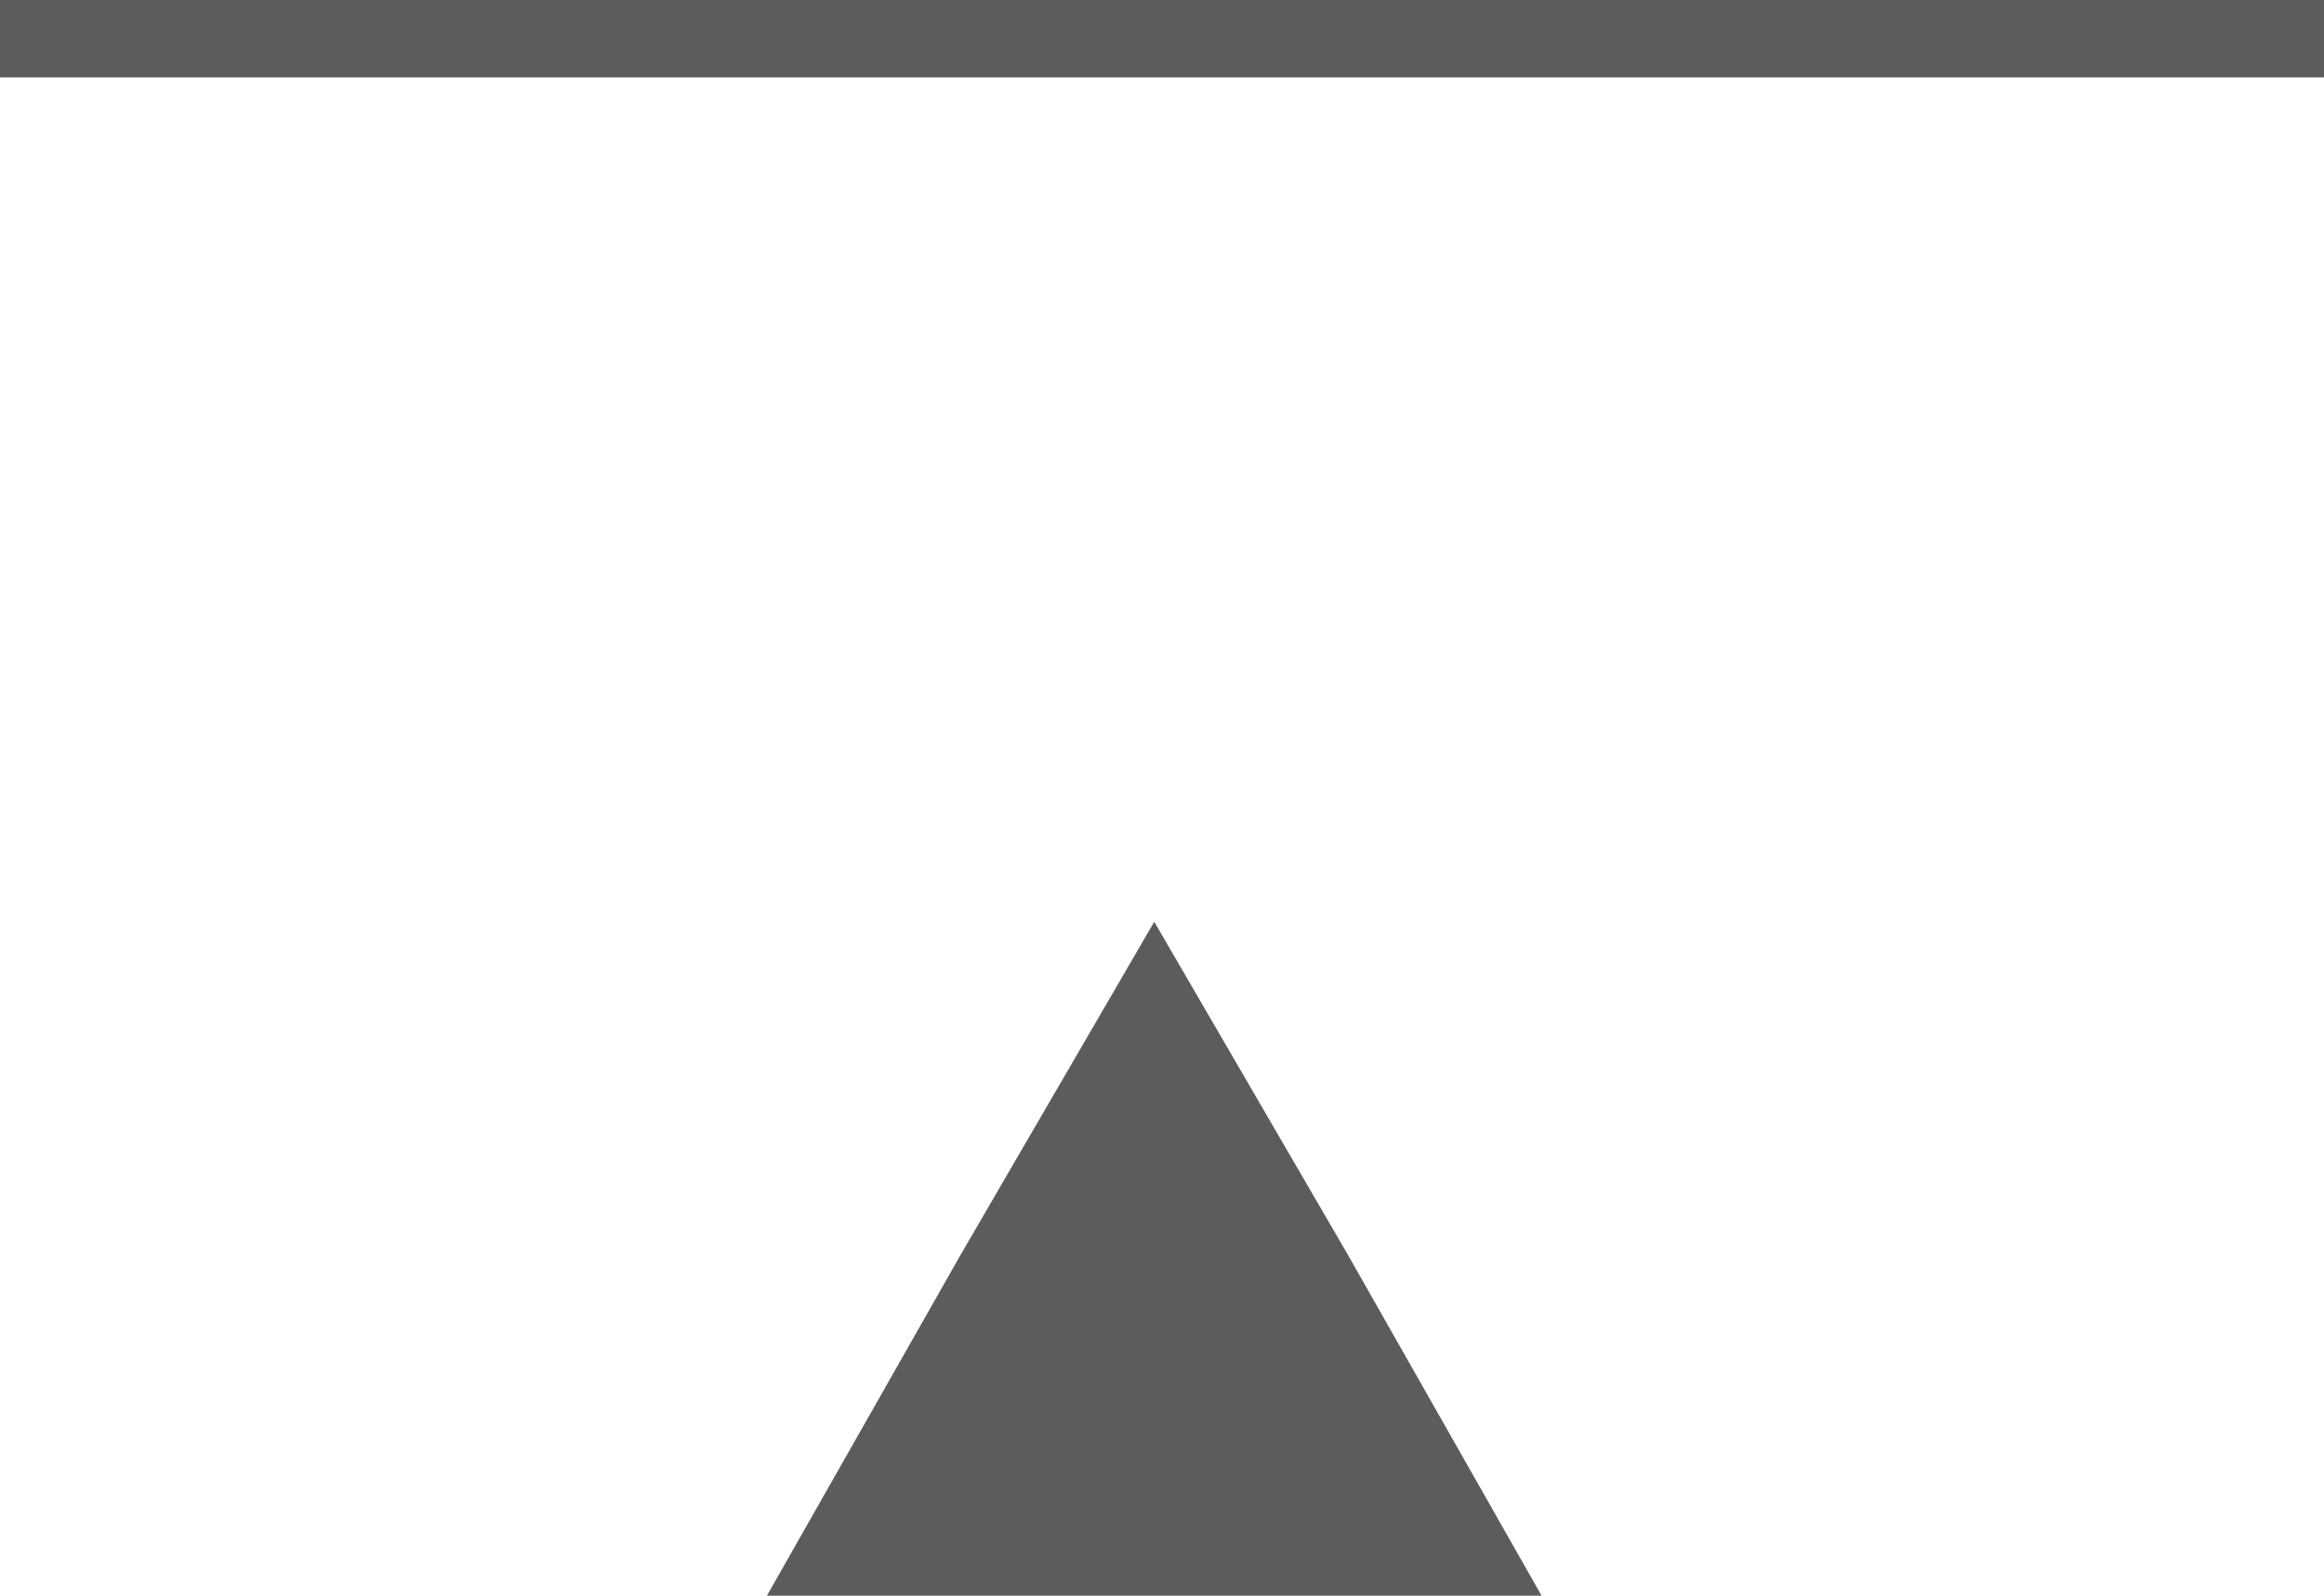 <?xml version="1.0" encoding="utf-8"?>
<!-- Generator: Adobe Illustrator 20.0.0, SVG Export Plug-In . SVG Version: 6.00 Build 0)  -->
<svg version="1.1" id="レイヤー_1" xmlns="http://www.w3.org/2000/svg" xmlns:xlink="http://www.w3.org/1999/xlink" x="0px"
	 y="0px" viewBox="0 0 30 20.6" style="enable-background:new 0 0 30 20.6;" xml:space="preserve">
<style type="text/css">
	.st0{fill:#5B5C5C;}
	.st1{fill:#FFFFFF;stroke:#5B5C5C;stroke-miterlimit:10;}
</style>
<polygon class="st0" points="14.9,11.9 17.4,16.2 19.9,20.6 14.9,20.6 9.9,20.6 12.4,16.2 "/>
<line class="st1" x1="0" y1="0.5" x2="30" y2="0.5"/>
</svg>

